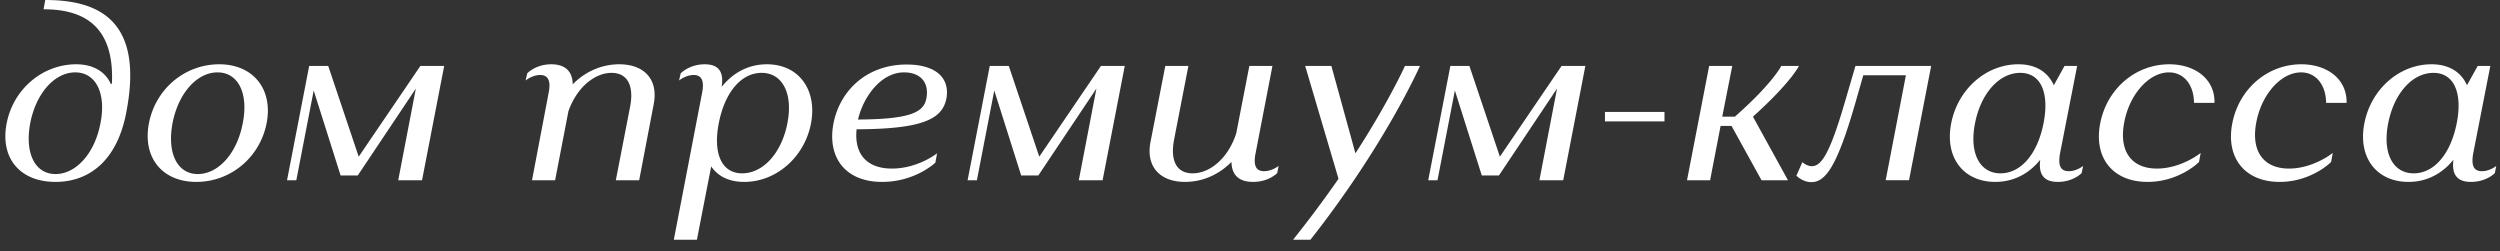 <svg width="189" height="19" viewBox="0 0 189 19" fill="none" xmlns="http://www.w3.org/2000/svg"><rect x="0" y="0" width="189" height="19" fill="#333333" stroke="none"/><path d="M9.54 8.532c-.684 3.564-2.754 5.22-5.346 5.22-2.736 0-4.194-1.854-3.69-4.428C1.008 6.714 3.24 4.86 5.76 4.86c1.296 0 2.214.576 2.61 1.476h.09C8.676 1.782 6.12.702 3.294.702L3.42 0c3.852 0 7.524 1.368 6.12 8.532zm-7.254.774c-.432 2.304.378 3.852 1.908 3.852 1.548 0 2.97-1.548 3.402-3.852.45-2.268-.36-3.834-1.908-3.834-1.53 0-2.952 1.53-3.402 3.834zm8.976 0c.504-2.592 2.718-4.446 5.31-4.446 2.592 0 4.086 1.908 3.582 4.464-.504 2.574-2.718 4.428-5.31 4.428-2.592 0-4.086-1.854-3.582-4.446zm1.782 0c-.432 2.304.378 3.852 1.908 3.852 1.548 0 2.97-1.548 3.402-3.852.45-2.268-.36-3.834-1.908-3.834-1.53 0-2.952 1.53-3.402 3.834zm8.656 4.32l1.674-8.64h1.44l2.304 6.858 4.662-6.858h1.8l-1.674 8.64h-1.8l1.332-6.93-4.392 6.57H25.75L23.716 6.84l-1.314 6.786H21.7zm24.532-8.118c-1.242 0-2.61 1.062-3.258 2.898l-1.008 5.22H40.22l1.26-6.624c.18-.918-.054-1.332-.648-1.332s-1.098.414-1.098.414l.126-.54s.63-.684 1.818-.684c1.044 0 1.602.522 1.62 1.512.936-.954 2.178-1.512 3.51-1.512 1.962 0 2.97 1.206 2.61 3.024l-1.098 5.742h-1.764l1.08-5.562c.306-1.584-.198-2.556-1.404-2.556zm10.036 8.244c-1.17 0-1.998-.432-2.502-1.17l-1.08 5.544H50.94l2.142-11.124c.18-.918-.054-1.332-.648-1.332s-1.098.414-1.098.414l.126-.54s.648-.684 1.818-.684c1.044 0 1.458.558 1.278 1.71.828-1.044 1.998-1.71 3.42-1.71 2.448 0 3.816 1.98 3.33 4.482-.486 2.538-2.628 4.41-5.04 4.41zm-1.926-4.446c-.45 2.304.216 3.798 1.764 3.798 1.566 0 2.97-1.494 3.42-3.78.45-2.286-.396-3.816-1.944-3.816-1.566 0-2.79 1.494-3.24 3.798zM71.544 7.47c-.324 1.566-1.872 2.286-6.786 2.304-.198 1.962.864 2.97 2.664 2.97 1.98 0 3.42-1.152 3.42-1.152l-.126.702s-1.512 1.458-4.032 1.458c-2.826 0-4.158-1.908-3.672-4.428.504-2.538 2.574-4.446 5.526-4.446 2.286 0 3.294 1.08 3.006 2.592zM68.34 5.472c-1.71 0-3.06 1.8-3.474 3.564 3.978-.018 4.968-.558 5.166-1.584.234-1.206-.432-1.98-1.692-1.98zm4.811 8.154l1.674-8.64h1.44l2.304 6.858 4.662-6.858h1.8l-1.674 8.64h-1.8l1.332-6.93-4.392 6.57h-1.296L75.167 6.84l-1.314 6.786h-.702zm17.016-.522c1.26 0 2.663-1.08 3.293-3.024l.99-5.094h1.746l-1.278 6.624c-.18.936.054 1.332.648 1.332s1.099-.396 1.099-.396l-.109.54s-.63.666-1.817.666c-1.063 0-1.62-.504-1.639-1.512-.935.954-2.177 1.512-3.51 1.512-1.944 0-2.97-1.206-2.61-3.024l1.117-5.742h1.746l-1.08 5.562c-.306 1.602.18 2.556 1.403 2.556zm10.485-8.118l1.818 6.606c2.538-3.924 3.744-6.606 3.744-6.606h1.134s-2.61 5.94-8.28 13.14h-1.314a86.7 86.7 0 003.438-4.608l-2.52-8.532h1.98zm7.321 8.64l1.674-8.64h1.44l2.304 6.858 4.662-6.858h1.8l-1.674 8.64h-1.8l1.332-6.93-4.392 6.57h-1.296l-2.034-6.426-1.314 6.786h-.702zm17.862-4.446h-4.5v-.72h4.5v.72zm7.337 4.446l-2.268-4.104h-.828l-.792 4.104h-1.746l1.674-8.64h1.746l-.756 3.834h.954c2.862-2.52 3.51-3.834 3.51-3.834h1.332s-.558 1.206-3.474 3.834l2.646 4.806h-1.998zm9.385 0l1.53-7.938h-3.222l-.63 2.196c-1.35 4.662-2.214 5.886-3.294 5.886-.666 0-1.134-.486-1.134-.486l.45-1.026s.324.306.72.306c.72 0 1.35-.972 2.43-4.626l.864-2.952h5.724l-1.674 8.64h-1.764zm14.475-8.64l-1.296 6.624c-.162.936.054 1.332.666 1.332.594 0 1.08-.396 1.08-.396l-.108.54s-.63.666-1.8.666c-1.044 0-1.476-.54-1.332-1.674-.828 1.026-1.98 1.674-3.402 1.674-2.412 0-3.834-1.854-3.33-4.428.504-2.592 2.646-4.464 5.076-4.464 1.35 0 2.25.612 2.682 1.584l.81-1.458h.954zm-2.538 4.32c.45-2.304-.216-3.798-1.764-3.798-1.566 0-2.97 1.512-3.42 3.816-.45 2.286.378 3.78 1.926 3.78 1.566 0 2.808-1.494 3.258-3.798zm6.101-.072c-.432 2.214.558 3.51 2.466 3.51 1.836 0 3.312-1.17 3.312-1.188l-.126.684c0 .018-1.494 1.512-3.888 1.512-2.664 0-4.086-1.854-3.582-4.428.504-2.61 2.664-4.464 5.22-4.464 1.908 0 3.456 1.08 3.42 2.916h-1.548c-.018-1.44-.828-2.304-1.89-2.304-1.53 0-2.988 1.674-3.384 3.762zm9.985 0c-.432 2.214.558 3.51 2.466 3.51 1.836 0 3.312-1.17 3.312-1.188l-.126.684c0 .018-1.494 1.512-3.888 1.512-2.664 0-4.086-1.854-3.582-4.428.504-2.61 2.664-4.464 5.22-4.464 1.908 0 3.456 1.08 3.42 2.916h-1.548c-.018-1.44-.828-2.304-1.89-2.304-1.53 0-2.988 1.674-3.384 3.762zm17.688-4.248l-1.296 6.624c-.162.936.054 1.332.666 1.332.594 0 1.08-.396 1.08-.396l-.108.54s-.63.666-1.8.666c-1.044 0-1.476-.54-1.332-1.674-.828 1.026-1.98 1.674-3.402 1.674-2.412 0-3.834-1.854-3.33-4.428.504-2.592 2.646-4.464 5.076-4.464 1.35 0 2.25.612 2.682 1.584l.81-1.458h.954zm-2.538 4.32c.45-2.304-.216-3.798-1.764-3.798-1.566 0-2.97 1.512-3.42 3.816-.45 2.286.378 3.78 1.926 3.78 1.566 0 2.808-1.494 3.258-3.798z" fill="#fff"/></svg>